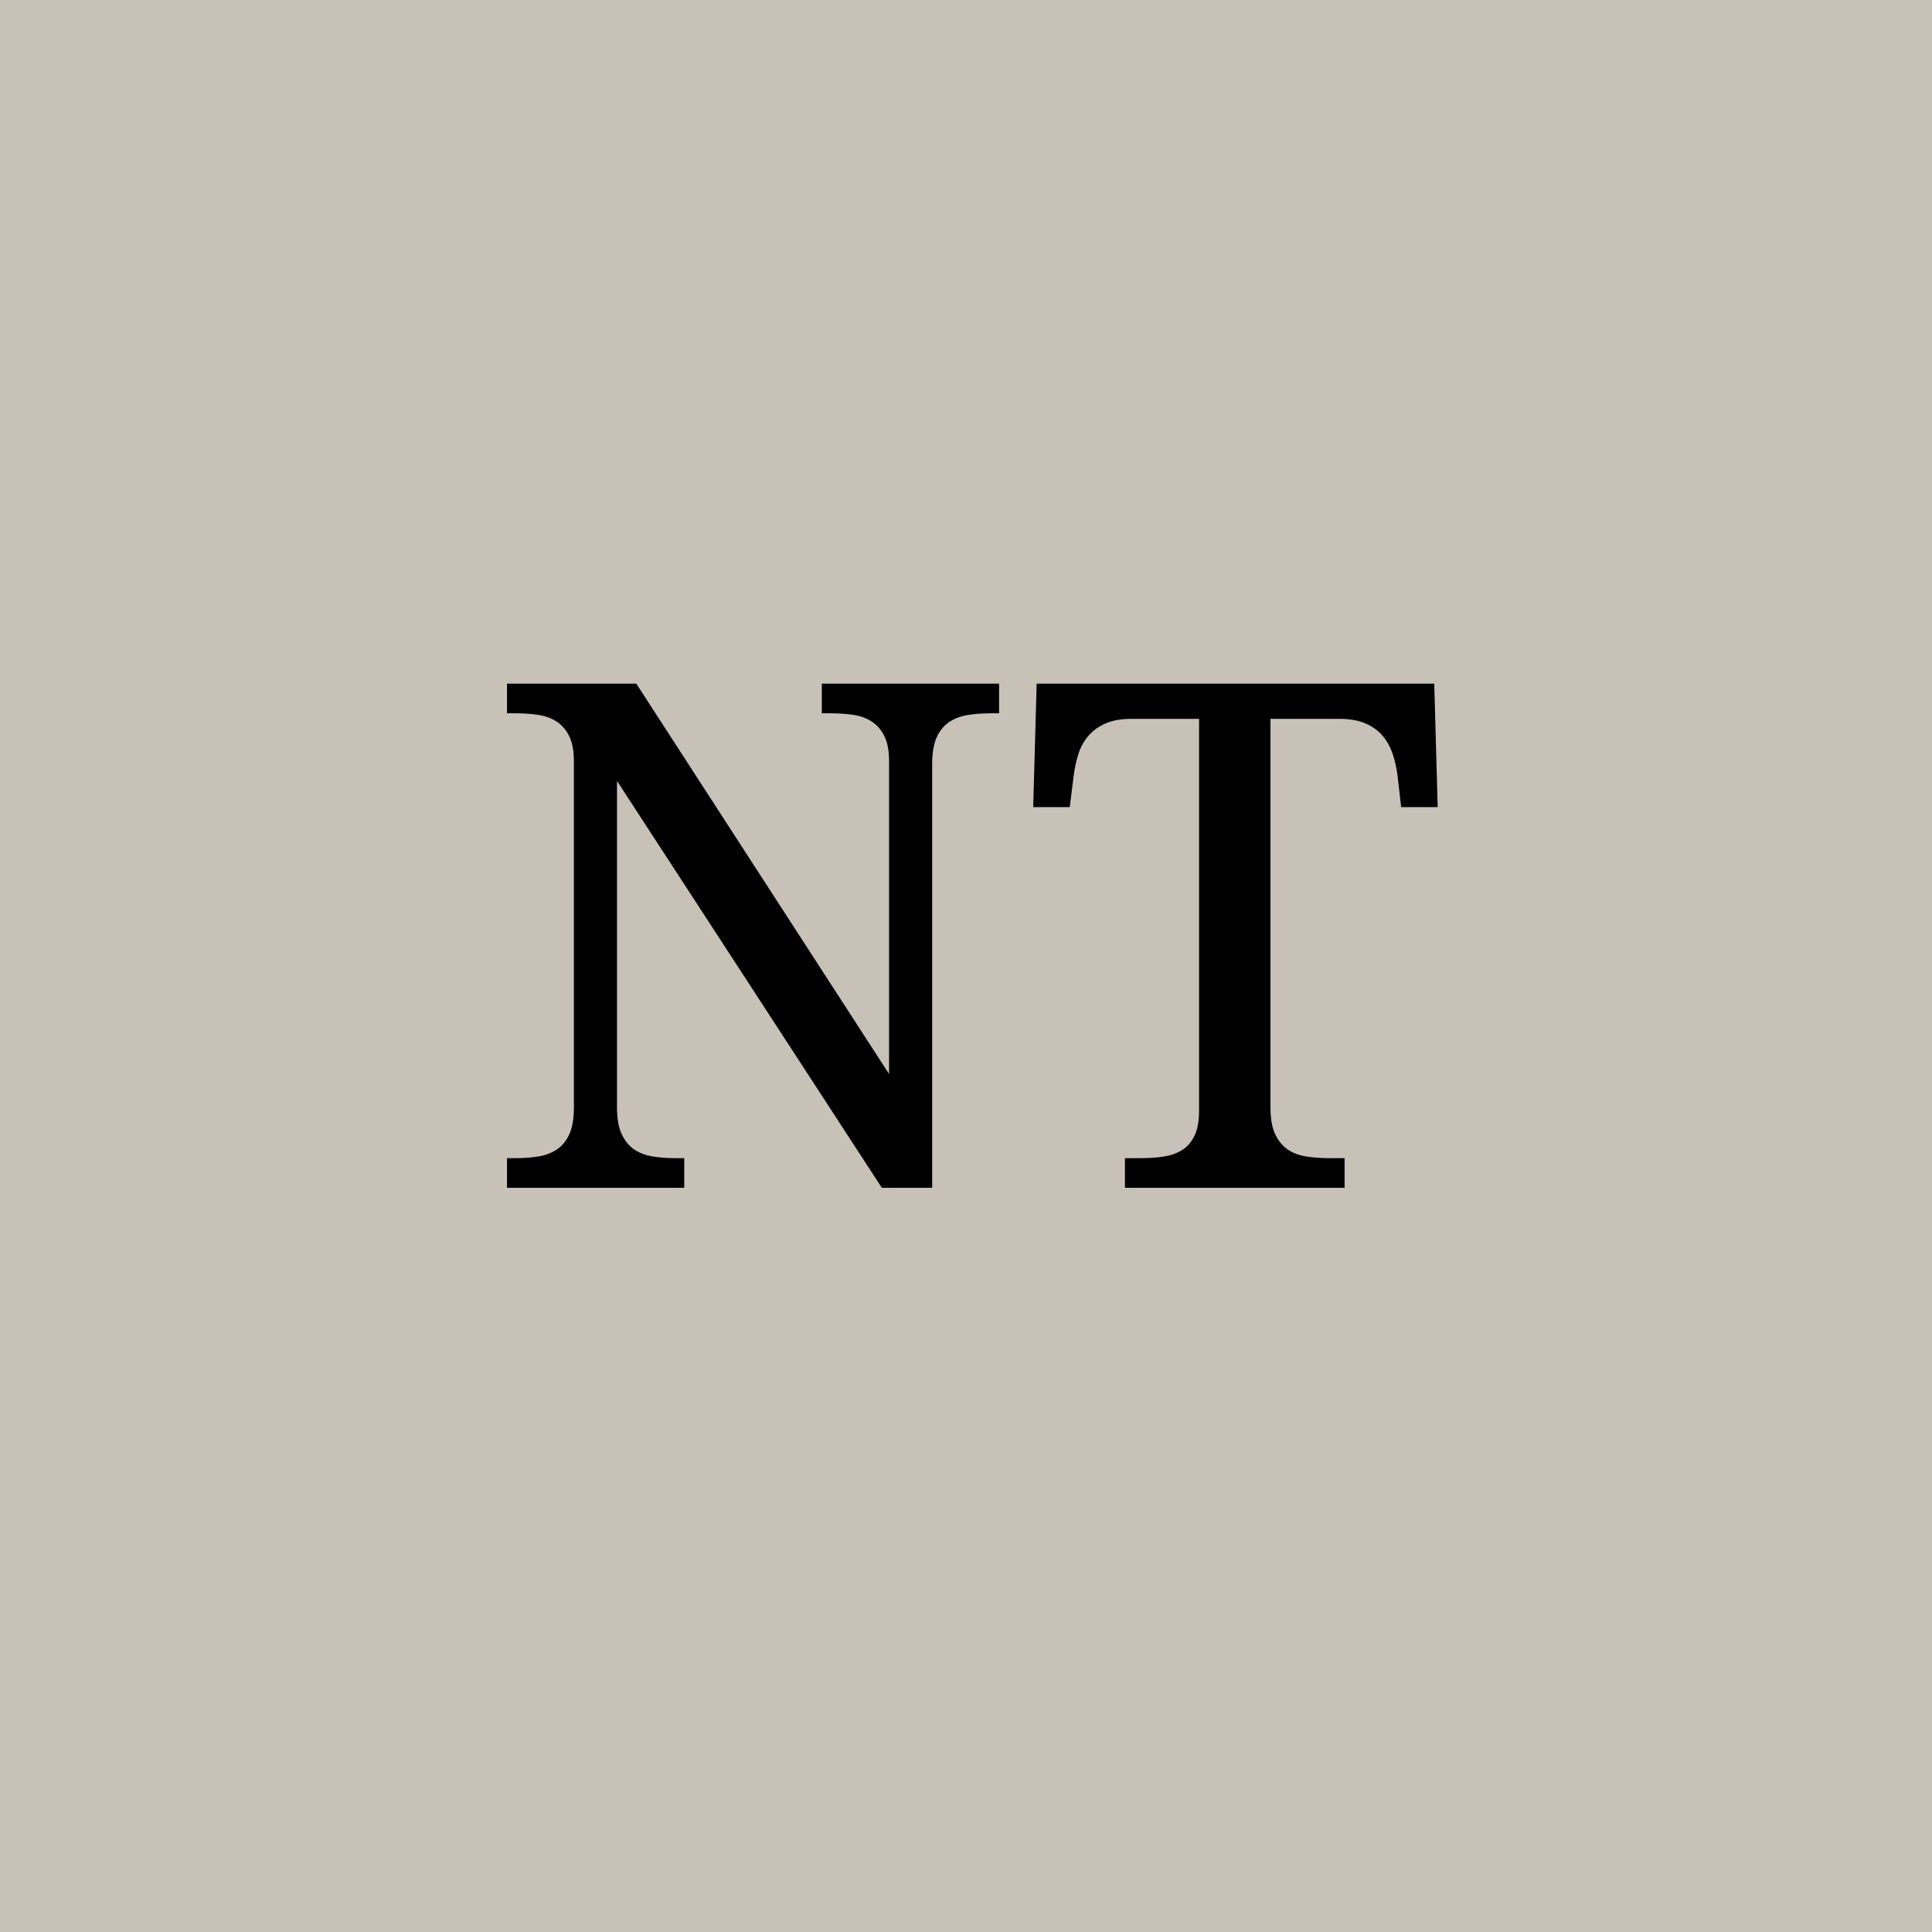 <svg xmlns="http://www.w3.org/2000/svg" xmlns:xlink="http://www.w3.org/1999/xlink" width="4472" zoomAndPan="magnify" viewBox="0 0 3354 3354" height="4472" preserveAspectRatio="xMidYMid meet" version="1.0"><defs><g/></defs><rect x="-335.4" width="4024.8" fill="#ffffff" y="-335.4" height="4024.8" fill-opacity="1"/><rect x="-335.4" width="4024.8" fill="#c7c1b8" y="-335.4" height="4024.8" fill-opacity="1"/><g fill="#000000" fill-opacity="1"><g transform="translate(833.469, 2062.071)"><g><path d="M 697.422 0 L 237.656 -706.391 L 237.656 -139.484 C 237.656 -120.328 240.348 -104.961 245.734 -93.391 C 251.129 -81.816 258.316 -72.938 267.297 -66.75 C 276.273 -60.562 286.945 -56.469 299.312 -54.469 C 311.688 -52.477 324.66 -51.484 338.234 -51.484 L 354.391 -51.484 L 354.391 0 L 46.688 0 L 46.688 -51.484 L 62.266 -51.484 C 76.234 -51.484 89.301 -52.477 101.469 -54.469 C 113.645 -56.469 124.32 -60.562 133.5 -66.75 C 142.676 -72.938 149.859 -81.816 155.047 -93.391 C 160.234 -104.961 162.828 -120.328 162.828 -139.484 L 162.828 -740.516 C 162.828 -758.473 160.133 -772.938 154.75 -783.906 C 149.363 -794.883 142.078 -803.367 132.891 -809.359 C 123.711 -815.348 113.035 -819.238 100.859 -821.031 C 88.691 -822.832 75.828 -823.734 62.266 -823.734 L 46.688 -823.734 L 46.688 -875.219 L 271.188 -875.219 L 709.984 -197.547 L 709.984 -740.516 C 709.984 -758.473 707.289 -772.938 701.906 -783.906 C 696.52 -794.883 689.234 -803.367 680.047 -809.359 C 670.867 -815.348 660.191 -819.238 648.016 -821.031 C 635.848 -822.832 622.984 -823.734 609.422 -823.734 L 593.25 -823.734 L 593.25 -875.219 L 900.953 -875.219 L 900.953 -823.734 L 885.391 -823.734 C 871.422 -823.734 858.348 -822.734 846.172 -820.734 C 834.004 -818.742 823.328 -814.656 814.141 -808.469 C 804.961 -802.281 797.781 -793.398 792.594 -781.828 C 787.406 -770.254 784.812 -754.891 784.812 -735.734 L 784.812 0 Z M 697.422 0 "/></g></g></g><g fill="#000000" fill-opacity="1"><g transform="translate(1769.126, 2062.071)"><g><path d="M 436.406 -139.484 C 436.406 -120.328 439.098 -104.961 444.484 -93.391 C 449.879 -81.816 457.066 -72.938 466.047 -66.75 C 475.023 -60.562 485.695 -56.469 498.062 -54.469 C 510.438 -52.477 523.41 -51.484 536.984 -51.484 L 565.109 -51.484 L 565.109 0 L 183.781 0 L 183.781 -51.484 L 211.922 -51.484 C 225.484 -51.484 238.352 -52.379 250.531 -54.172 C 262.707 -55.973 273.383 -59.664 282.562 -65.25 C 291.738 -70.832 299.02 -79.113 304.406 -90.094 C 309.789 -101.07 312.484 -115.539 312.484 -133.5 L 312.484 -814.156 L 195.156 -814.156 C 177.195 -814.156 162.129 -811.457 149.953 -806.062 C 137.785 -800.676 127.812 -793.395 120.031 -784.219 C 112.25 -775.039 106.461 -764.363 102.672 -752.188 C 98.879 -740.02 96.18 -727.148 94.578 -713.578 L 88 -660.906 L 24.547 -660.906 L 30.531 -875.219 L 720.766 -875.219 L 726.75 -660.906 L 663.297 -660.906 L 657.312 -713.578 C 655.707 -727.148 652.91 -740.02 648.922 -752.188 C 644.93 -764.363 639.145 -775.039 631.562 -784.219 C 623.977 -793.395 614 -800.676 601.625 -806.062 C 589.258 -811.457 573.895 -814.156 555.531 -814.156 L 436.406 -814.156 Z M 436.406 -139.484 "/></g></g></g></svg>